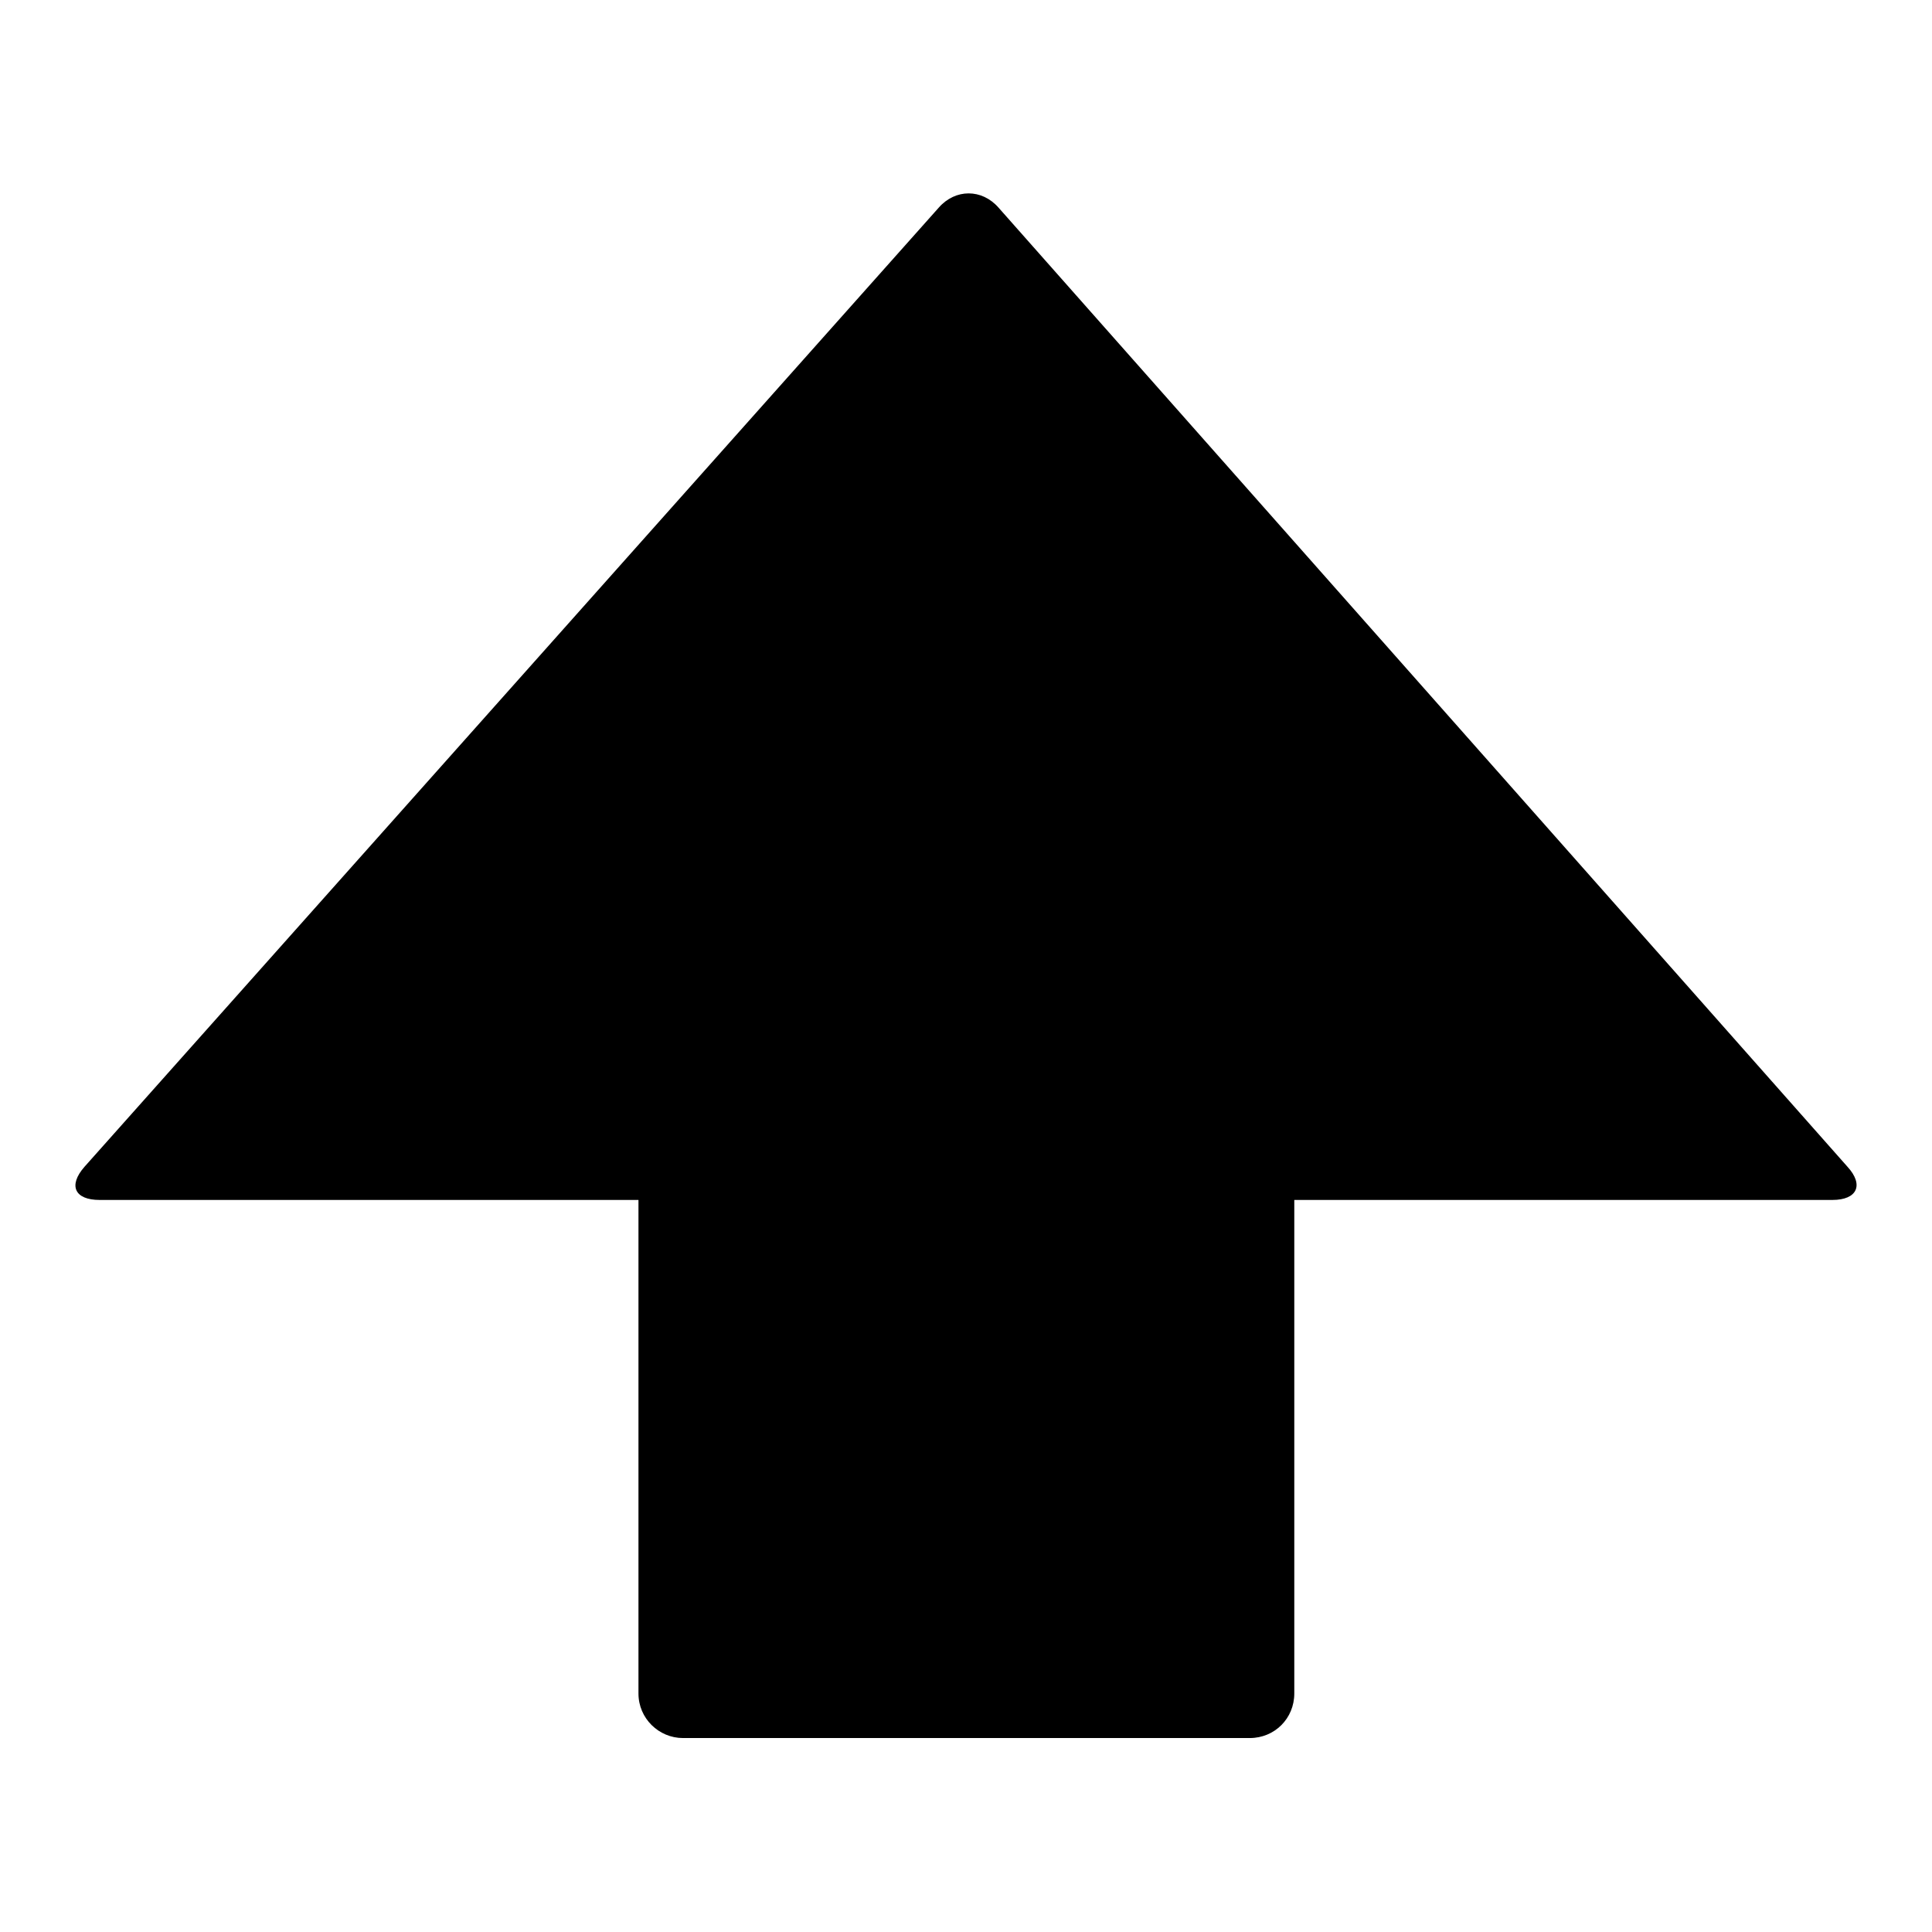 <?xml version="1.0" encoding="utf-8"?>
<!-- Svg Vector Icons : http://www.onlinewebfonts.com/icon -->
<!DOCTYPE svg PUBLIC "-//W3C//DTD SVG 1.1//EN" "http://www.w3.org/Graphics/SVG/1.1/DTD/svg11.dtd">
<svg version="1.1" xmlns="http://www.w3.org/2000/svg" xmlns:xlink="http://www.w3.org/1999/xlink" x="0px" y="0px" viewBox="0 0 256 256" enable-background="new 0 0 256 256" xml:space="preserve">
<g><g><g><path fill="#000000" d="M244.8,154.6L132.3,27.5c-2.2-2.5-5.7-2.5-7.9,0L11.2,154.6c-2.2,2.5-1.3,4.4,2,4.4h71.4v65.4c0,3.3,2.7,5.9,5.9,5.9h75.1c3.3,0,5.9-2.6,5.9-5.9V159h71.3C246.1,159,247,157,244.8,154.6z"/></g><g></g><g></g><g></g><g></g><g></g><g></g><g></g><g></g><g></g><g></g><g></g><g></g><g></g><g></g><g></g></g></g>
</svg>